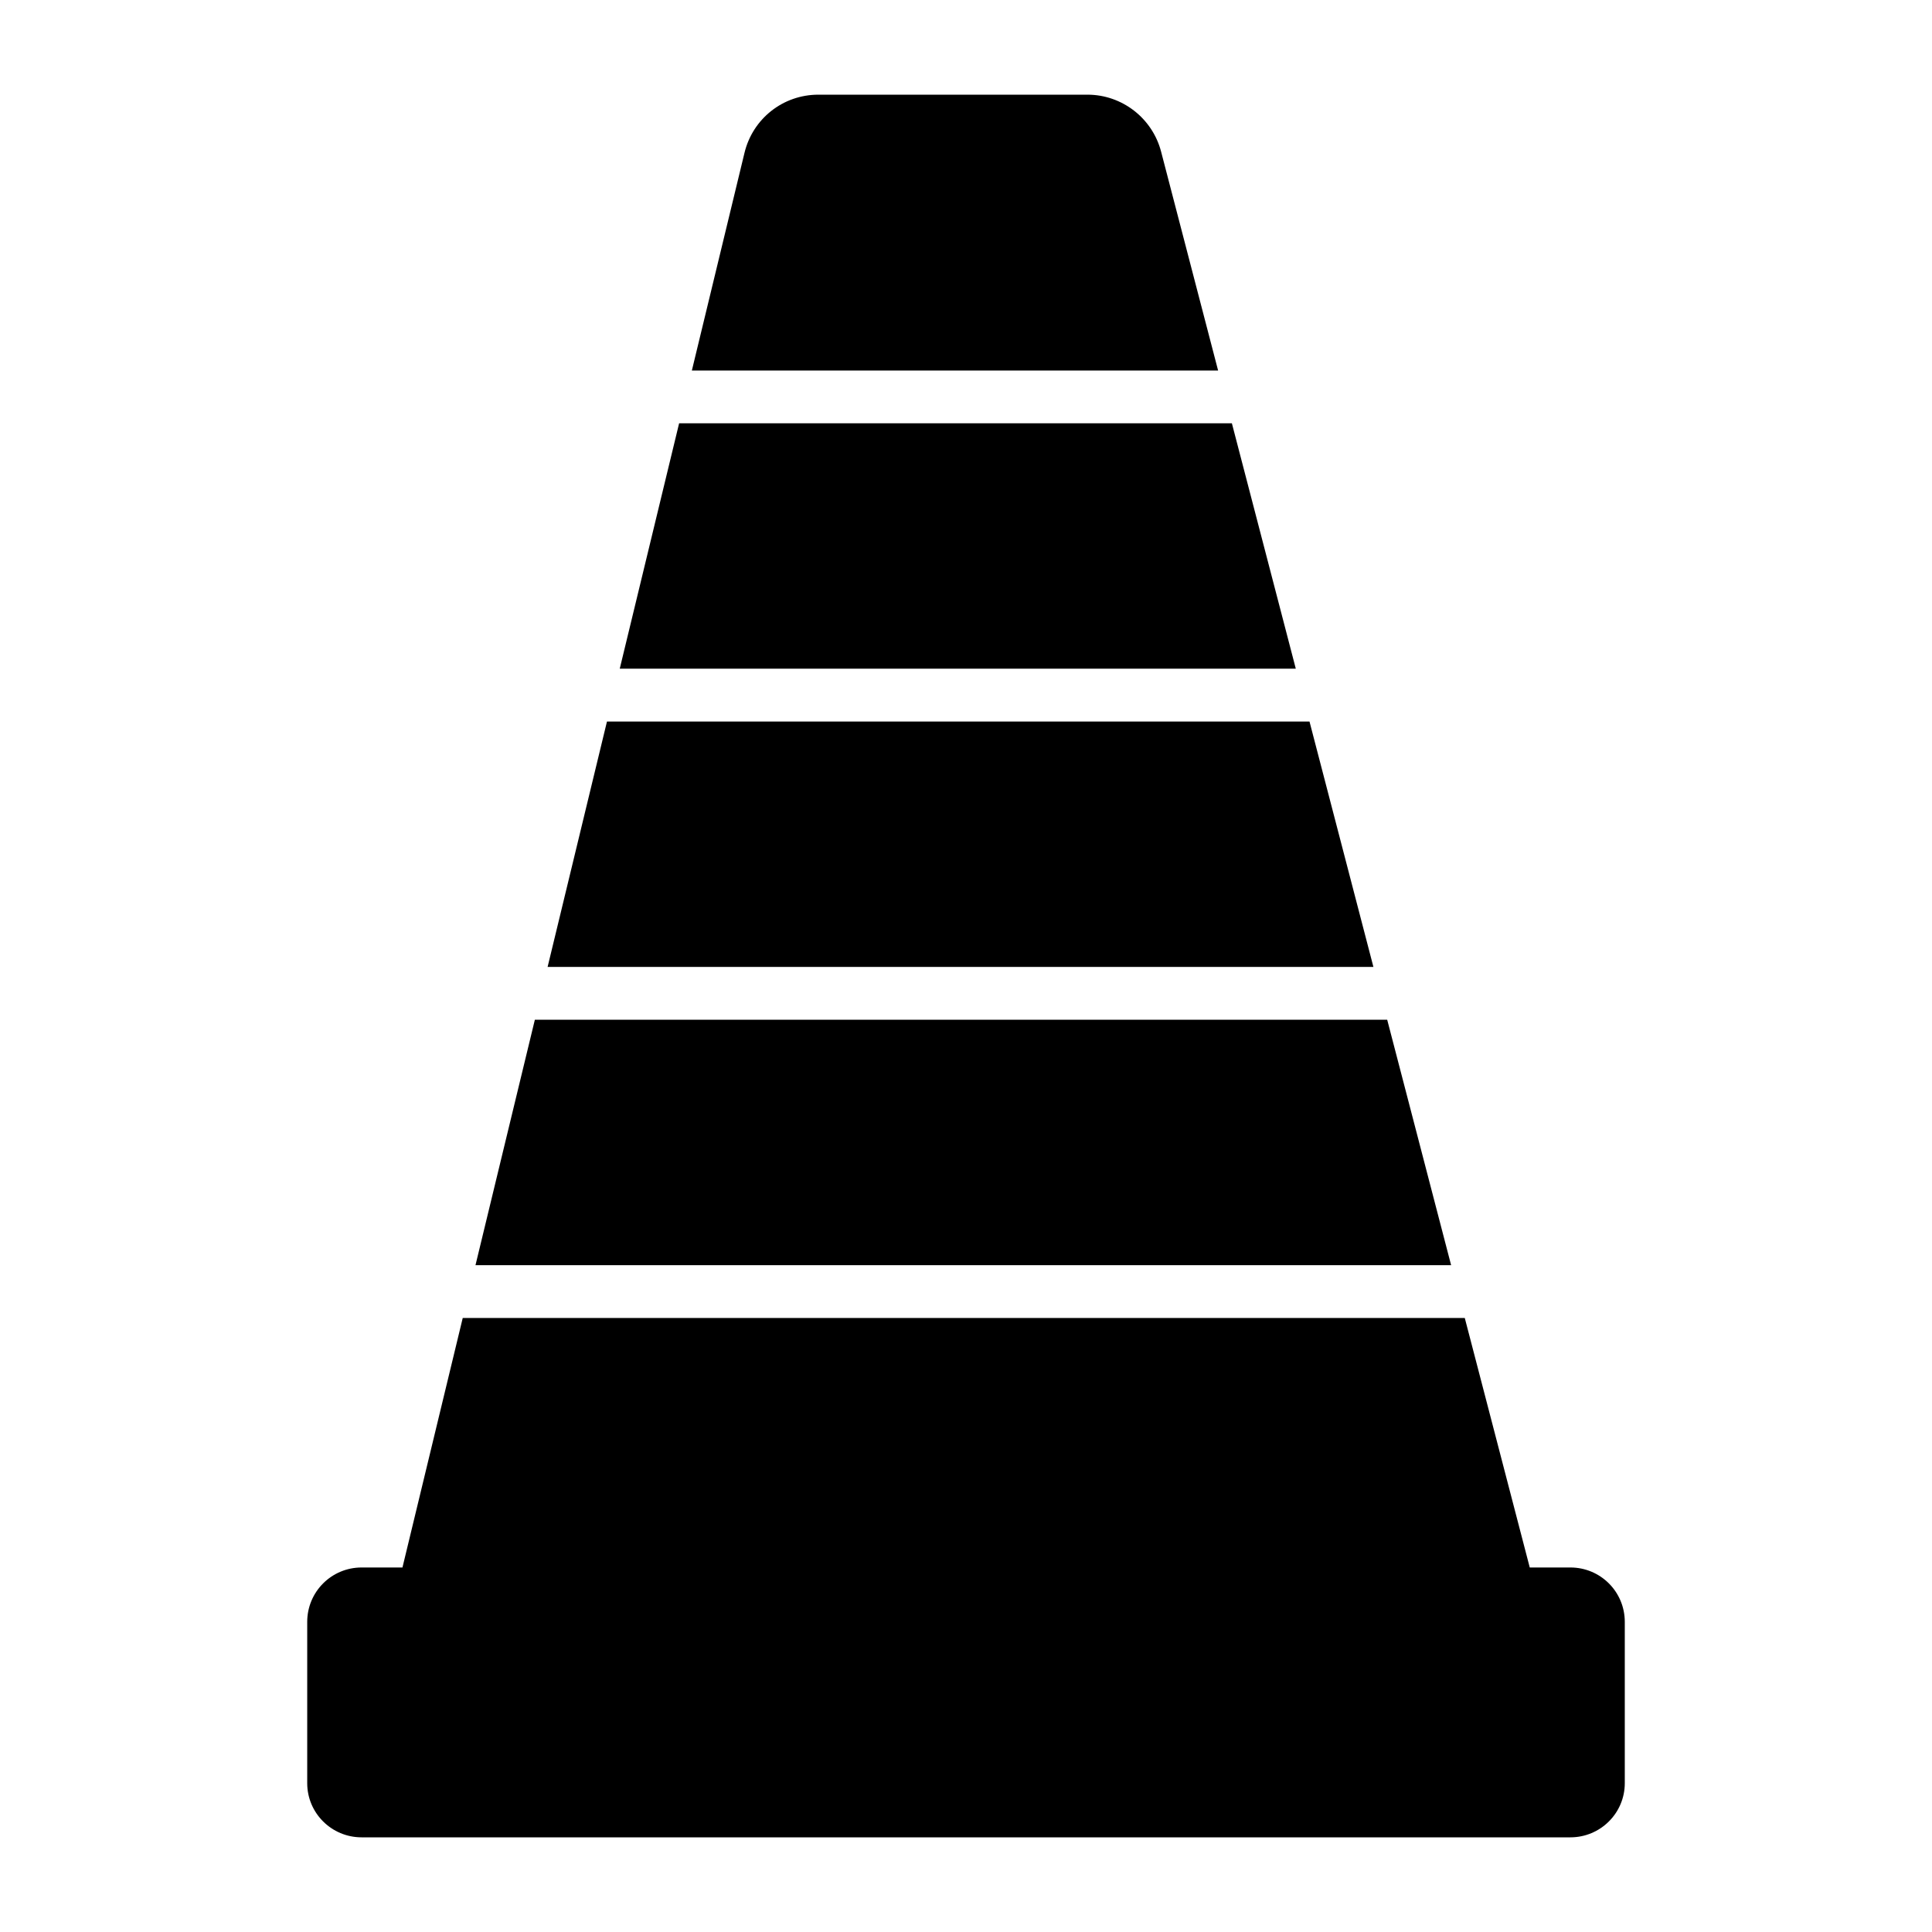 <?xml version="1.0" encoding="UTF-8"?>
<!-- Uploaded to: ICON Repo, www.svgrepo.com, Generator: ICON Repo Mixer Tools -->
<svg fill="#000000" width="800px" height="800px" version="1.1" viewBox="144 144 512 512" xmlns="http://www.w3.org/2000/svg">
 <g>
  <path d="m289.12 400.25h218.85l-16.938-65.035h-186.18z"/>
  <path d="m270.01 479.28h258.55l-16.938-65.039h-225.88z"/>
  <path d="m327.35 242.19h139.46l-15.102-57.988c-2.312-8.887-10.359-15.113-19.523-15.113h-71.305c-9.375 0-17.422 6.367-19.594 15.465z"/>
  <path d="m308.24 321.21h179.16l-16.938-65.031h-146.49z"/>
  <path d="m239.83 559.4c-7.977 0-14.414 6.438-14.414 14.414v42.754c0 7.906 6.438 14.344 14.414 14.344h320.34c7.977 0 14.414-6.438 14.414-14.344v-42.754c0-7.977-6.438-14.414-14.414-14.414h-10.77l-17.219-66.125h-265.55l-15.977 66.125z"/>
 </g>
</svg>